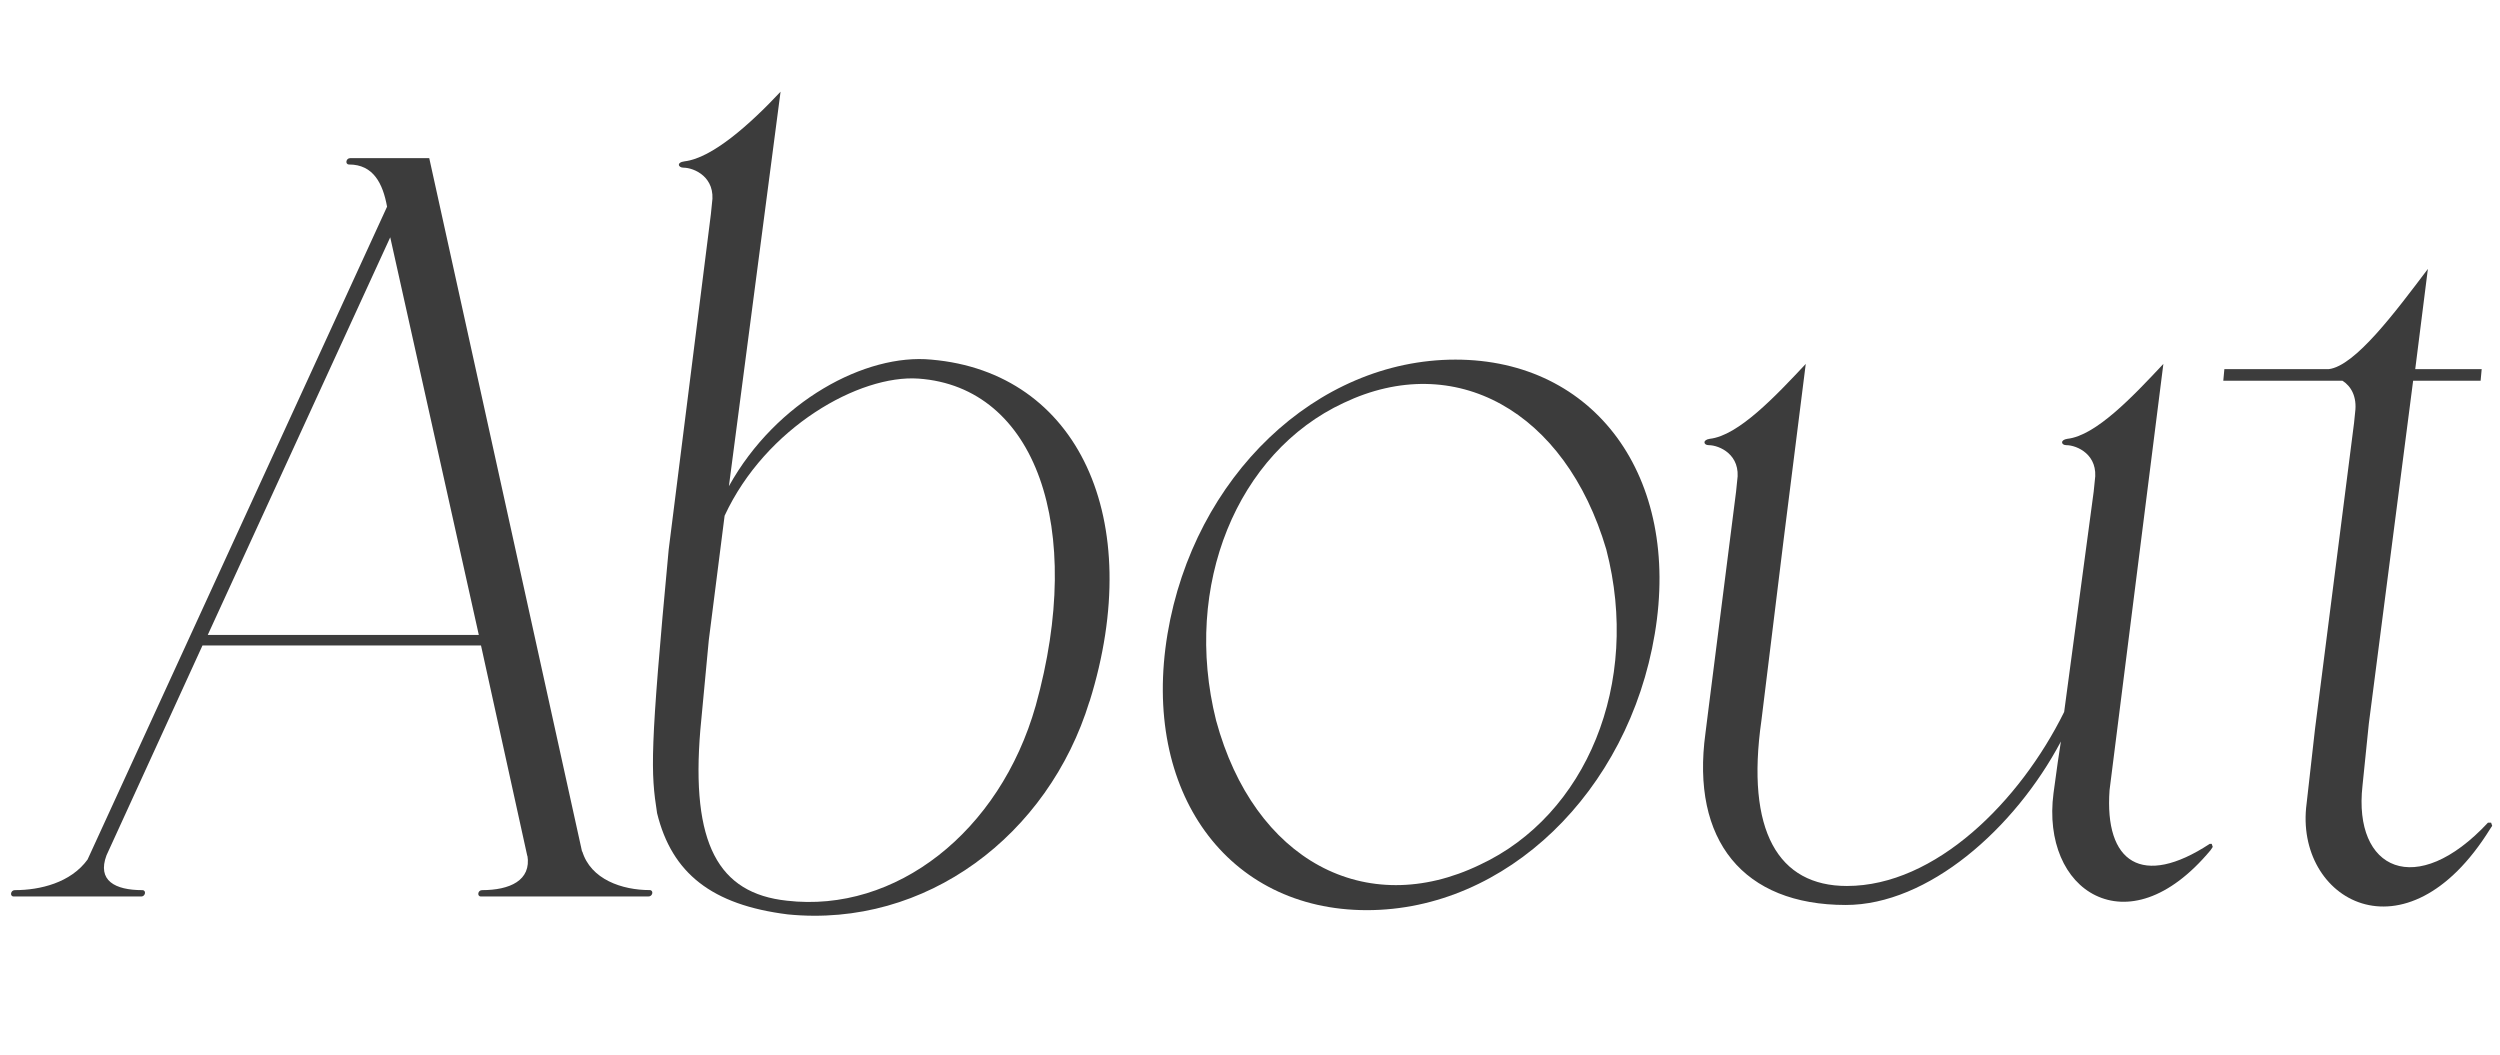 <?xml version="1.0" encoding="UTF-8"?>
<svg id="_レイヤー_2" data-name="レイヤー 2" xmlns="http://www.w3.org/2000/svg" xmlns:xlink="http://www.w3.org/1999/xlink" viewBox="0 0 512 216">
  <defs>
    <style>
      .cls-1 {
        fill: none;
      }

      .cls-2 {
        clip-path: url(#clippath);
      }

      .cls-3 {
        fill: #3c3c3c;
      }
    </style>
    <clipPath id="clippath">
      <rect class="cls-1" width="512" height="216"/>
    </clipPath>
  </defs>
  <g id="design-back">
    <g class="cls-2">
      <g>
        <path class="cls-3" d="M132.84,183.6h-34.34c-.86,0-.65-1.3,.22-1.3,5.62,0,10.15-1.94,9.29-7.13v.22l-9.5-43.2H41.47l-19.66,42.98c-1.94,5.18,1.73,7.13,7.34,7.13,.86,0,.65,1.3-.22,1.3H2.81c-.86,0-.65-1.3,.22-1.3,5.18,0,11.45-1.51,14.9-6.26L79.27,42.33c-.86-4.75-2.81-8.64-7.78-8.64-.86,0-.65-1.3,.22-1.3h16.2l31.32,142.13v-.22c1.73,5.83,8.21,7.99,13.82,7.99,.86,0,.65,1.3-.22,1.3Zm-90.29-53.57h55.51l-18.14-81.43-37.37,81.43Z"/>
        <path class="cls-3" d="M223.13,143.64c-8.42,27.43-33.48,46.44-61.78,43.63-15.55-1.94-23.76-8.42-26.78-20.74-1.3-8.42-1.51-12.53,2.38-54l8.64-68.69,.22-2.16c.86-5.4-3.67-7.34-5.83-7.34-1.08,0-1.51-1.08,.22-1.3,5.62-.65,13.39-7.56,19.66-14.26l-10.58,80.79c9.72-17.5,28.08-27.22,41.47-25.92,30.02,2.59,44.06,32.62,32.4,69.99Zm-34.99-66.1c-12.1-.86-31.32,9.94-39.74,28.08l-3.24,25.49-1.73,18.36c-1.94,23.33,3.67,33.48,17.71,34.99,22.25,2.59,43.63-14.04,50.98-39.96,10.15-36.5,0-65.23-23.98-66.96Z"/>
        <path class="cls-3" d="M239.11,129.81c5.4-32.18,30.46-56.16,58.97-56.16s46.22,23.98,40.82,56.16c-5.4,32.4-30.46,56.59-58.97,56.59s-46.22-24.19-40.82-56.59Zm89.86-17.28c-8.42-28.51-31.1-40.82-53.78-30.02-21.82,10.15-33.05,37.37-26.14,65.02,7.78,28.73,30.67,40.82,54,29.59,21.82-10.15,33.05-37.15,25.92-64.58Z"/>
        <path class="cls-3" d="M452.95,172.8l.22,.65-.43,.65c-8.64,10.37-17.28,12.31-23.54,9.29-6.26-3.02-9.94-11.02-8.64-20.95l.86-6.26,.65-4.32c-9.5,17.93-27.22,33.48-44.06,33.48-20.95,0-31.75-13.18-28.73-35.21l.65-5.18,5.62-44.28,.22-2.16c.86-5.4-3.67-7.34-5.83-7.34-1.08,0-1.3-1.08,.22-1.3,5.83-.65,13.39-8.64,19.66-15.34l-4.54,36.07-4.54,36.94c-3.24,22.68,3.46,33.91,17.5,33.91,18.14,0,35.42-17.28,44.5-35.64l6.05-45.14,.22-2.16c.86-5.4-3.67-7.34-5.83-7.34-1.08,0-1.3-1.08,.22-1.3,5.83-.65,13.39-8.64,19.66-15.34l-11.02,87.27c-1.08,14.9,6.7,20.09,20.52,11.02h.43Z"/>
        <path class="cls-3" d="M510.18,168.48l.22,.65-.43,.65c-17.28,27.86-40.18,14.47-37.58-5.18l1.73-15.34,7.99-62.64,.22-2.16c.43-3.24-.86-5.4-2.59-6.48h-24.41l.22-2.38h21.38c5.4-.65,13.61-11.66,20.3-20.52l-2.59,20.52h13.61l-.22,2.38h-13.82l-9.07,70.2-1.3,12.74c-1.94,17.28,11.02,23.33,25.7,7.56h.65Z"/>
      </g>
    </g>
  </g>
</svg>